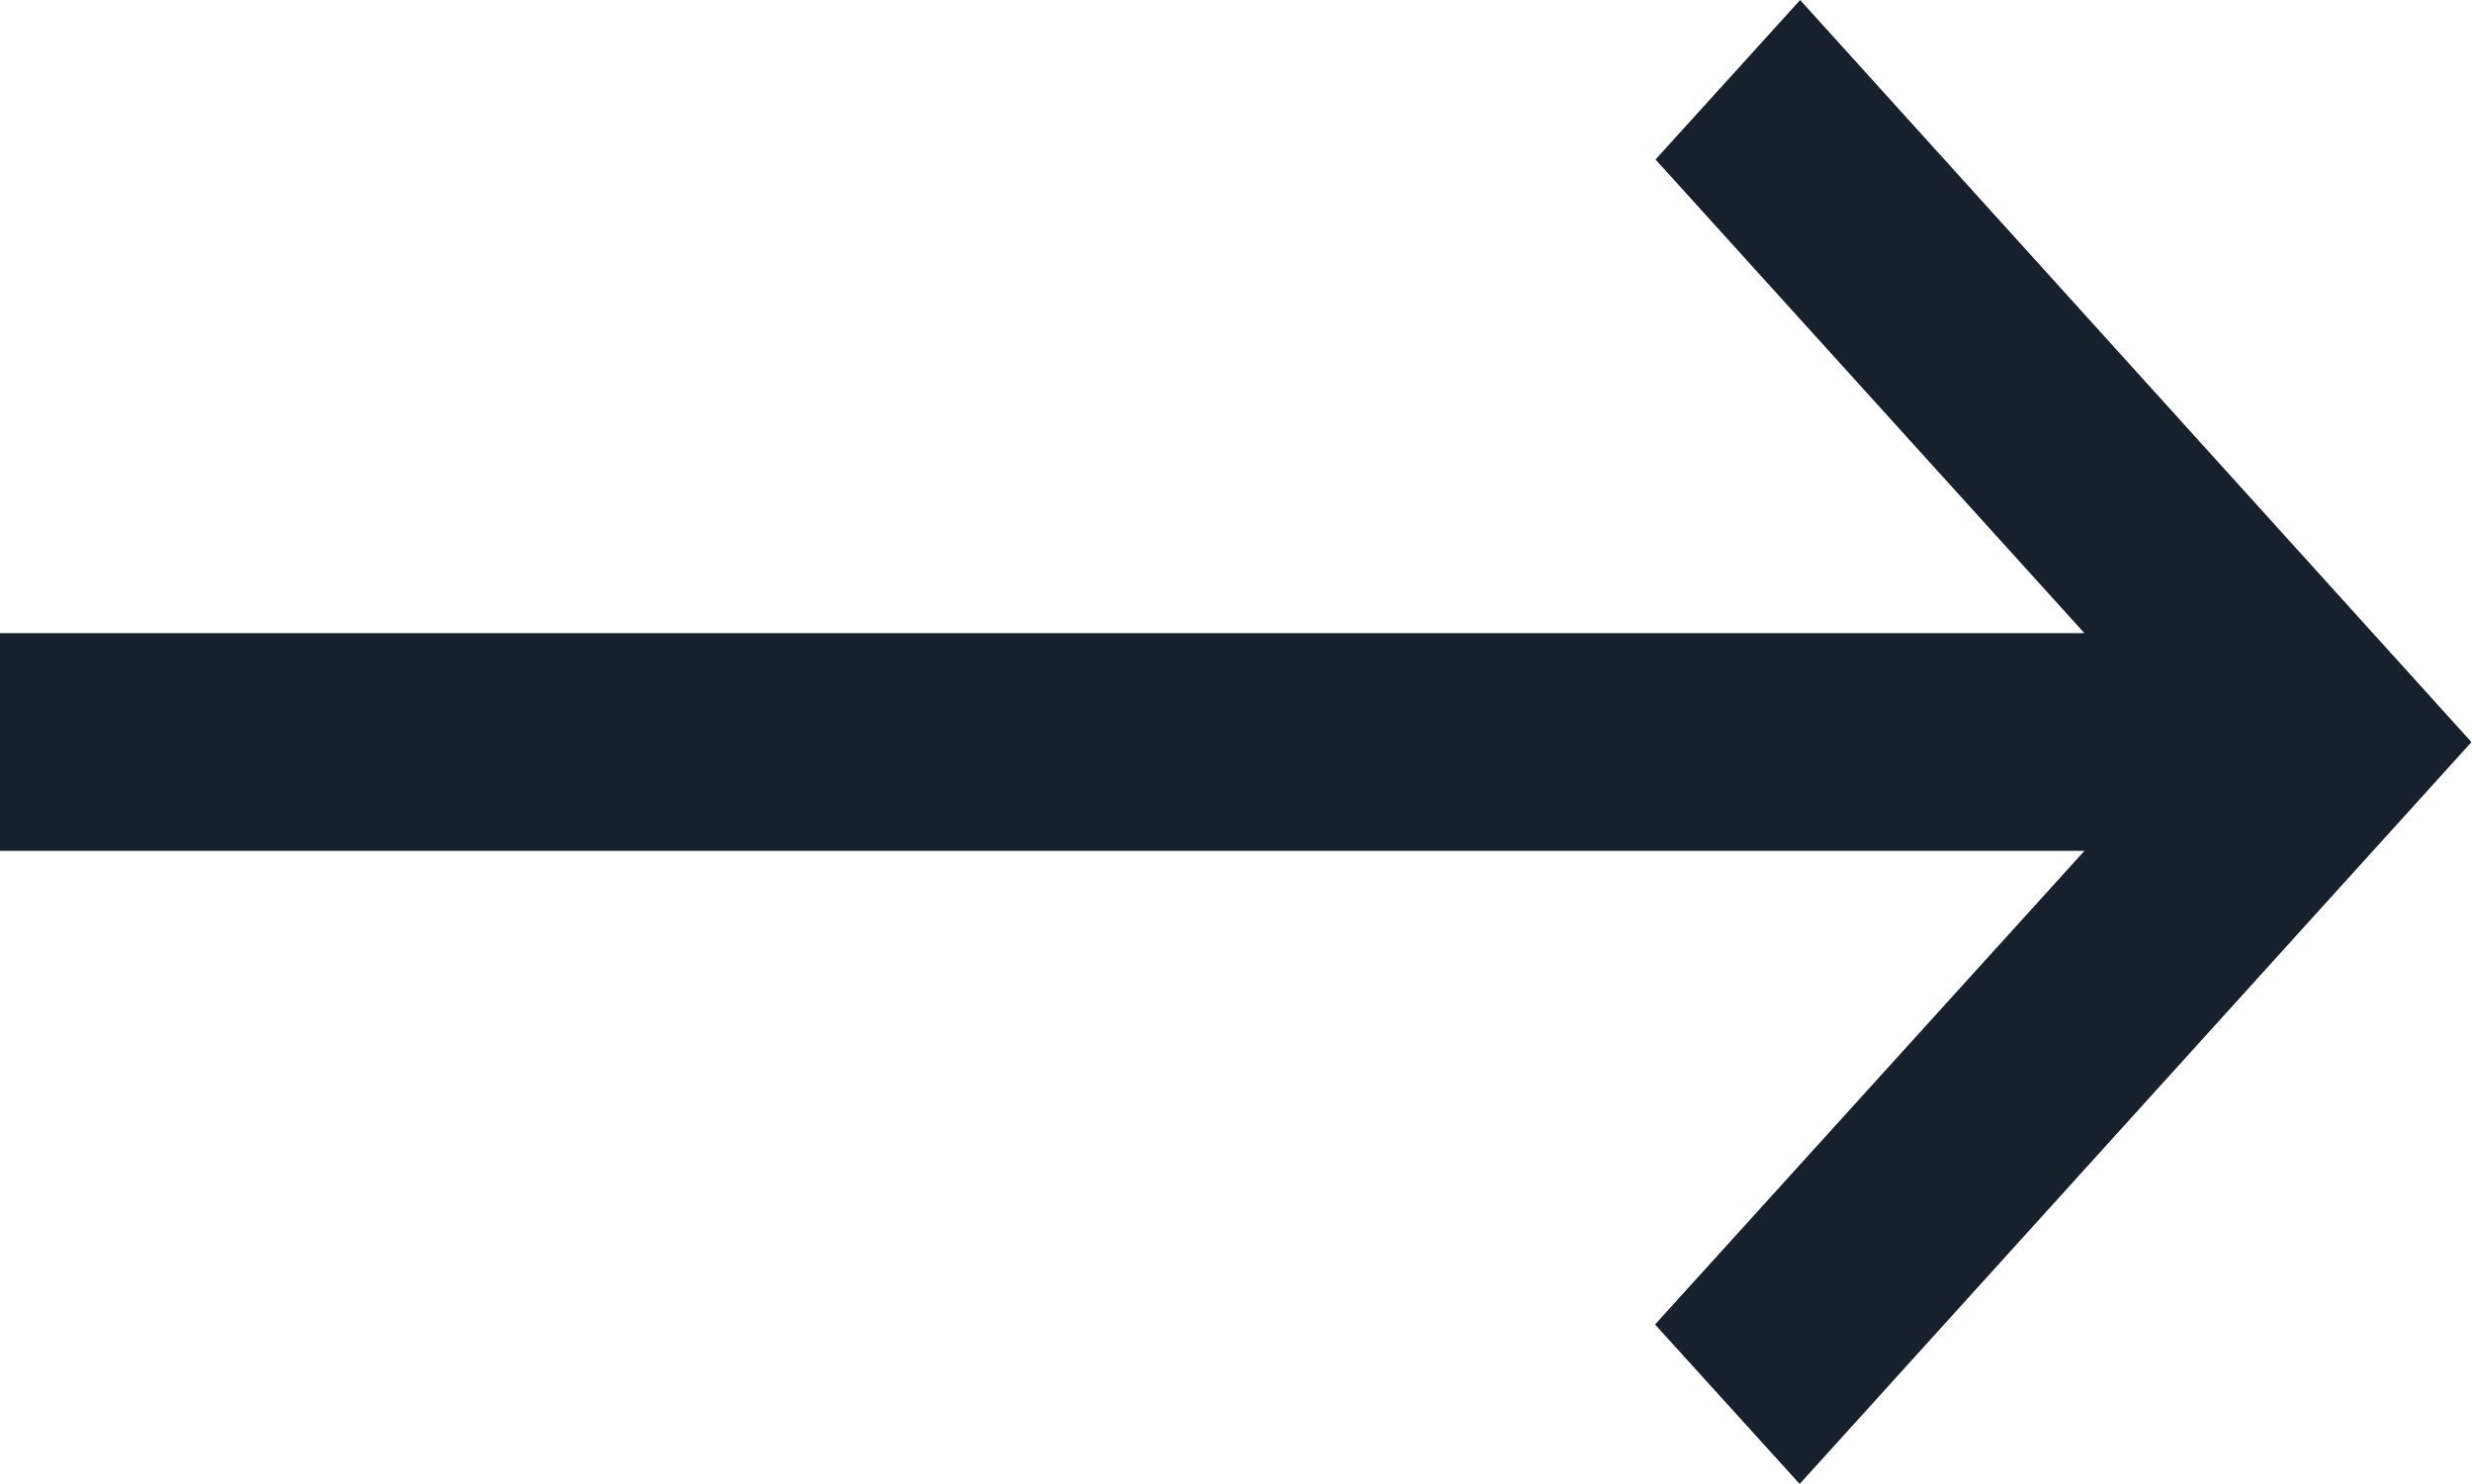 <svg xmlns="http://www.w3.org/2000/svg" width="16.857" height="10.121" viewBox="0 0 16.857 10.121">
  <g id="Component_133_1" data-name="Component 133 – 1" transform="translate(0.5 0.745)">
    <path id="Path_54691" data-name="Path 54691" d="M32.214,10.12l-.311.343,3.377,3.73H20.439v.485H35.281L31.9,18.408l.311.343,3.907-4.315Z" transform="translate(-20.439 -10.12)" fill="none" stroke="#16212d" stroke-miterlimit="10" stroke-width="1"/>
  </g>
</svg>
